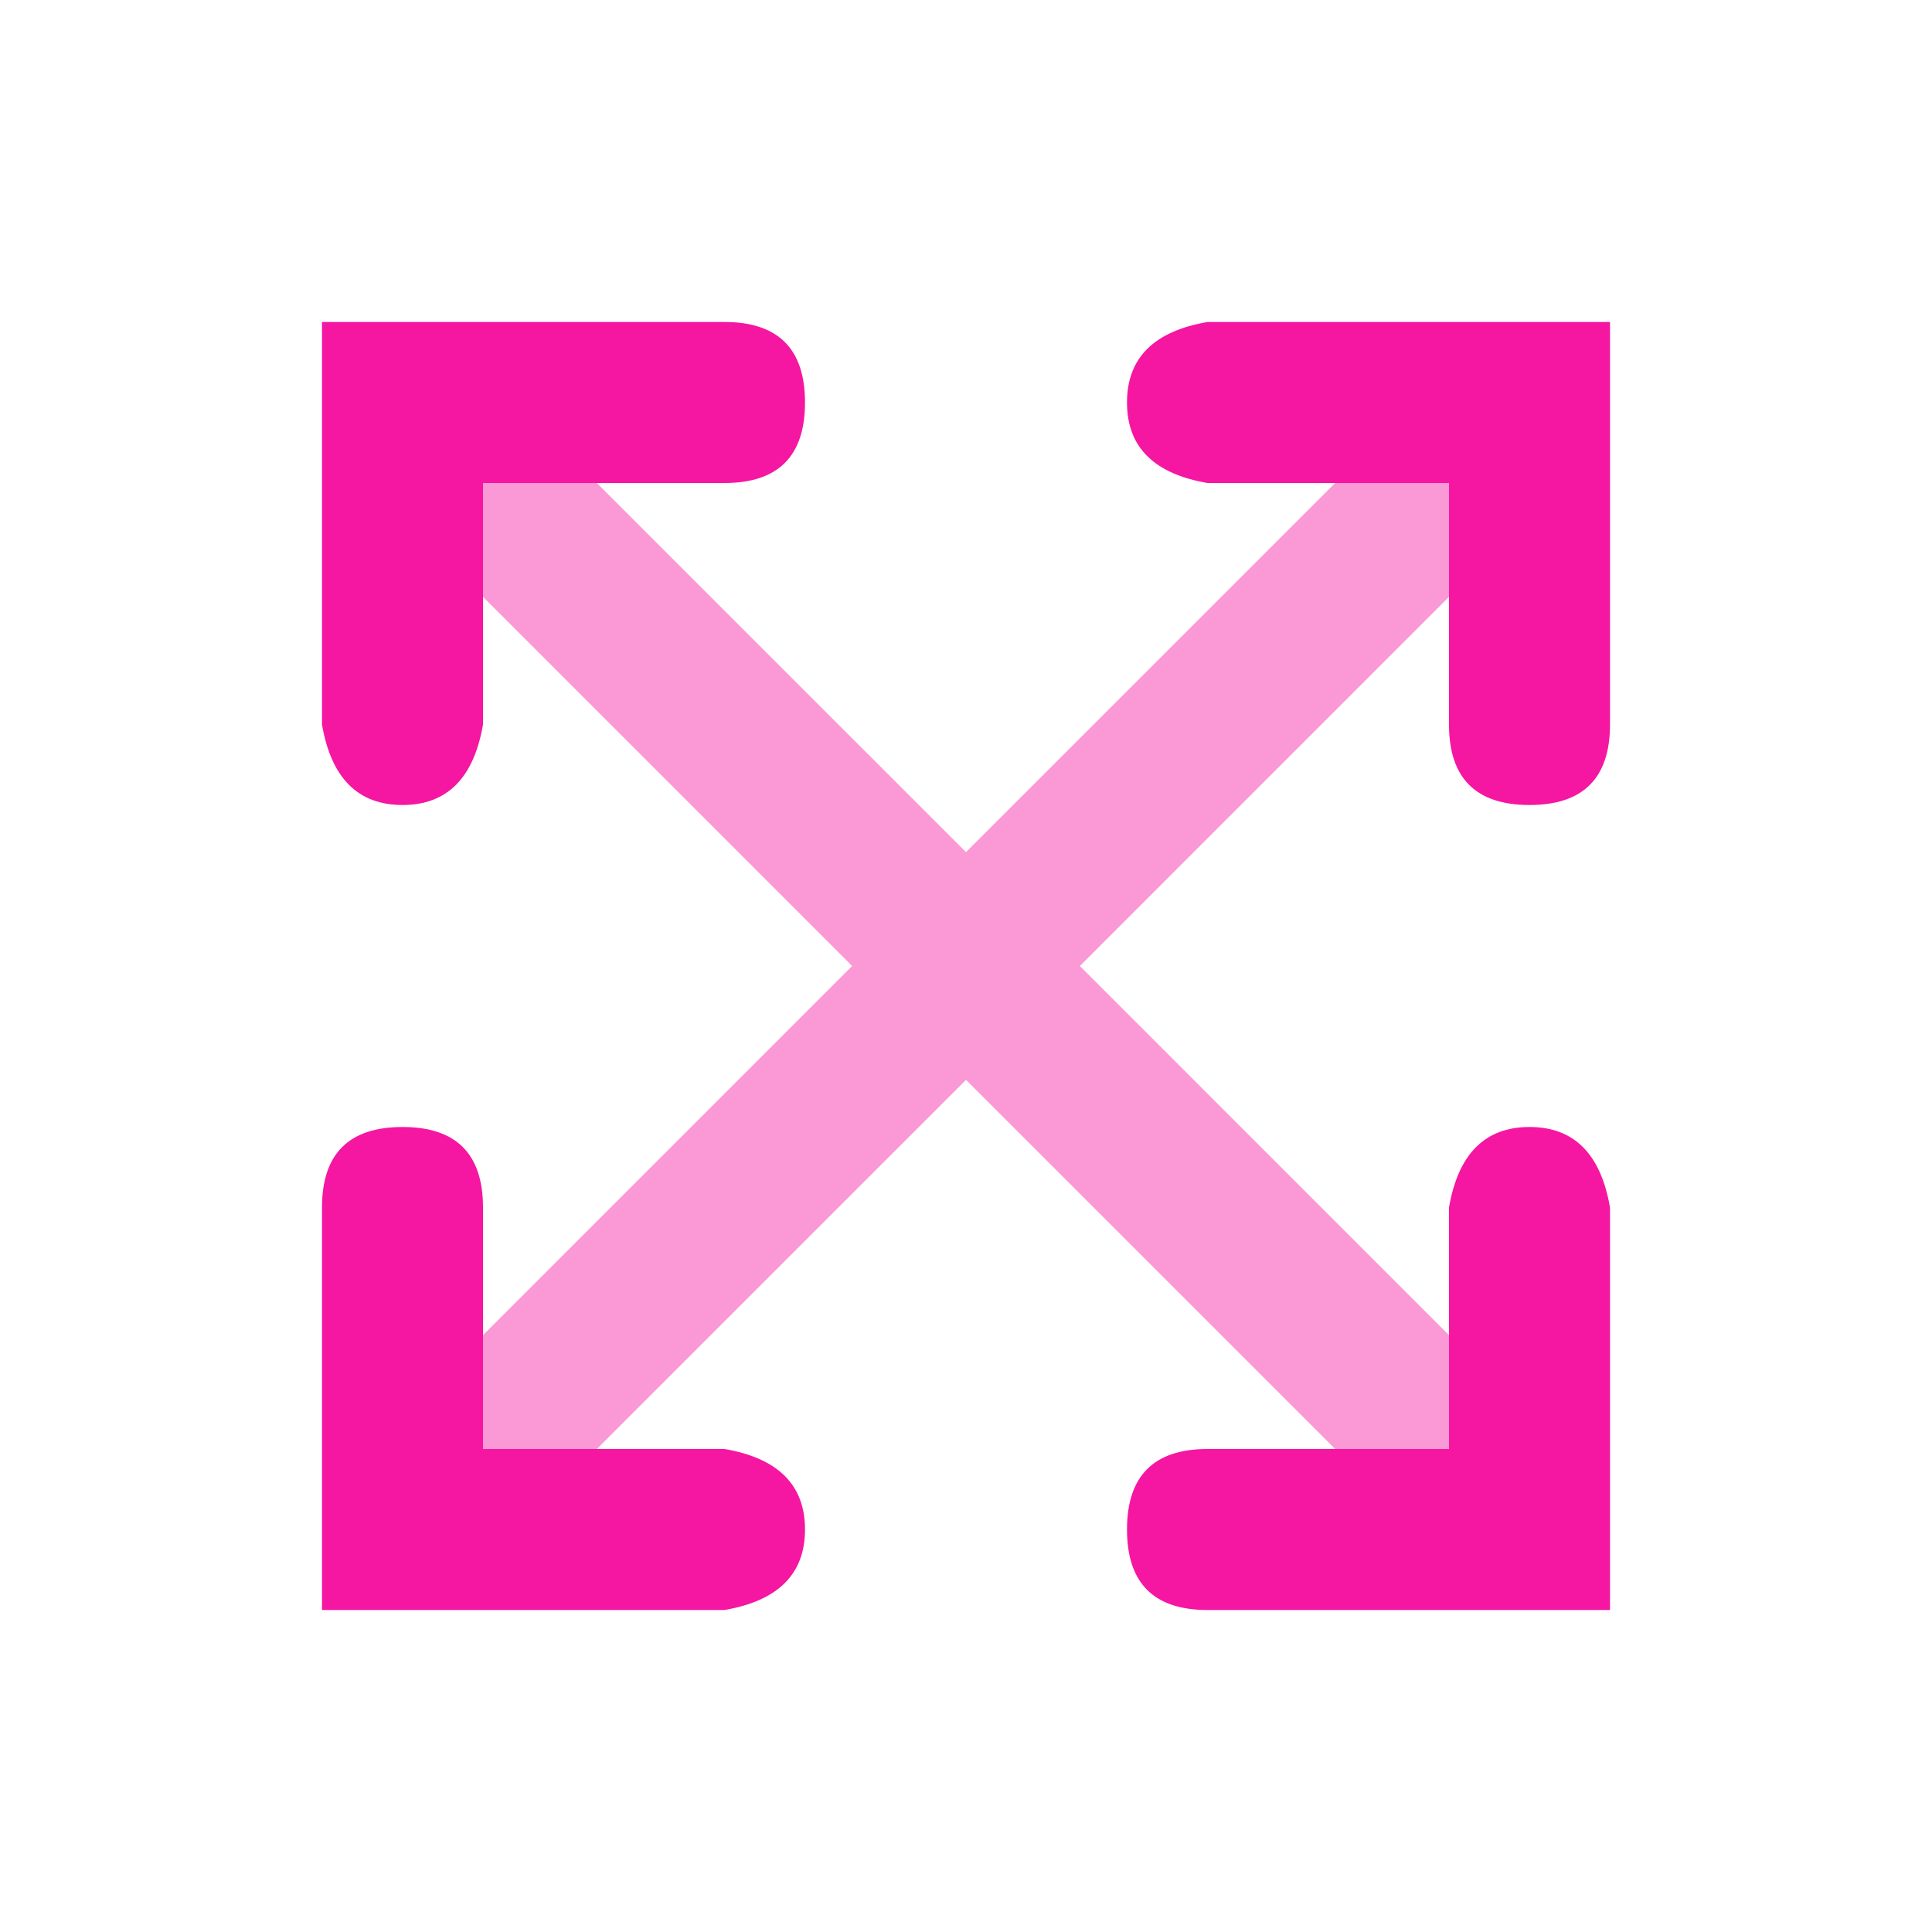 <?xml version="1.0" encoding="UTF-8"?>
<svg xmlns="http://www.w3.org/2000/svg" xmlns:xlink="http://www.w3.org/1999/xlink" width="48px" height="48px" viewBox="0 0 48 48" version="1.1">
  <title>F80FBACA-5F93-49BE-B0EC-A0BF1EB0FB2E</title>
  <g id="Page-1" stroke="none" stroke-width="1" fill="none" fill-rule="evenodd">
    <g id="CG_Website-2023_Desktop_Careers" transform="translate(-517, -1701)">
      <g id="Stockholm-icons-/-General-/-Expand-arrows" transform="translate(517, 1701)">
        <polygon id="Bound" points="0 0 48 0 48 48 0 48"></polygon>
        <path d="M39.213,8.787 C39.994,9.568 39.994,10.834 39.213,11.615 L26.829,24 L39.213,36.385 C39.994,37.166 39.994,38.432 39.213,39.213 C38.432,39.994 37.166,39.994 36.385,39.213 L24,26.829 L13.757,37.071 C12.976,37.852 11.71,37.852 10.929,37.071 C10.148,36.29 10.148,35.024 10.929,34.243 L21.171,24 L10.929,13.757 C10.148,12.976 10.148,11.71 10.929,10.929 C11.71,10.148 12.976,10.148 13.757,10.929 L24,21.171 L36.385,8.787 C37.166,8.006 38.432,8.006 39.213,8.787 Z" id="Combined-Shape" fill="#F516A1" opacity="0.44" transform="translate(25.071, 24) rotate(-360) translate(-25.071, -24) "></path>
        <path d="M12,36 L18,36 C19.333,36.229 20,36.895 20,38 C20,39.105 19.333,39.771 18,40 L8,40 L8,30 C8,28.667 8.667,28 10,28 C11.333,28 12,28.667 12,30 L12,36 Z M36,36 L36,30 C36.229,28.667 36.895,28 38,28 C39.105,28 39.771,28.667 40,30 L40,40 L30,40 C28.667,40 28,39.333 28,38 C28,36.667 28.667,36 30,36 L36,36 Z M36,12 L30,12 C28.667,11.771 28,11.105 28,10 C28,8.895 28.667,8.229 30,8 L40,8 L40,18 C40,19.333 39.333,20 38,20 C36.667,20 36,19.333 36,18 L36,12 Z M12,12 L12,18 C11.771,19.333 11.105,20 10,20 C8.895,20 8.229,19.333 8,18 L8,8 L18,8 C19.333,8 20,8.667 20,10 C20,11.333 19.333,12 18,12 L12,12 Z" id="Combined-Shape" fill="#F516A1" fill-rule="nonzero"></path>
      </g>
    </g>
  </g>
</svg>
